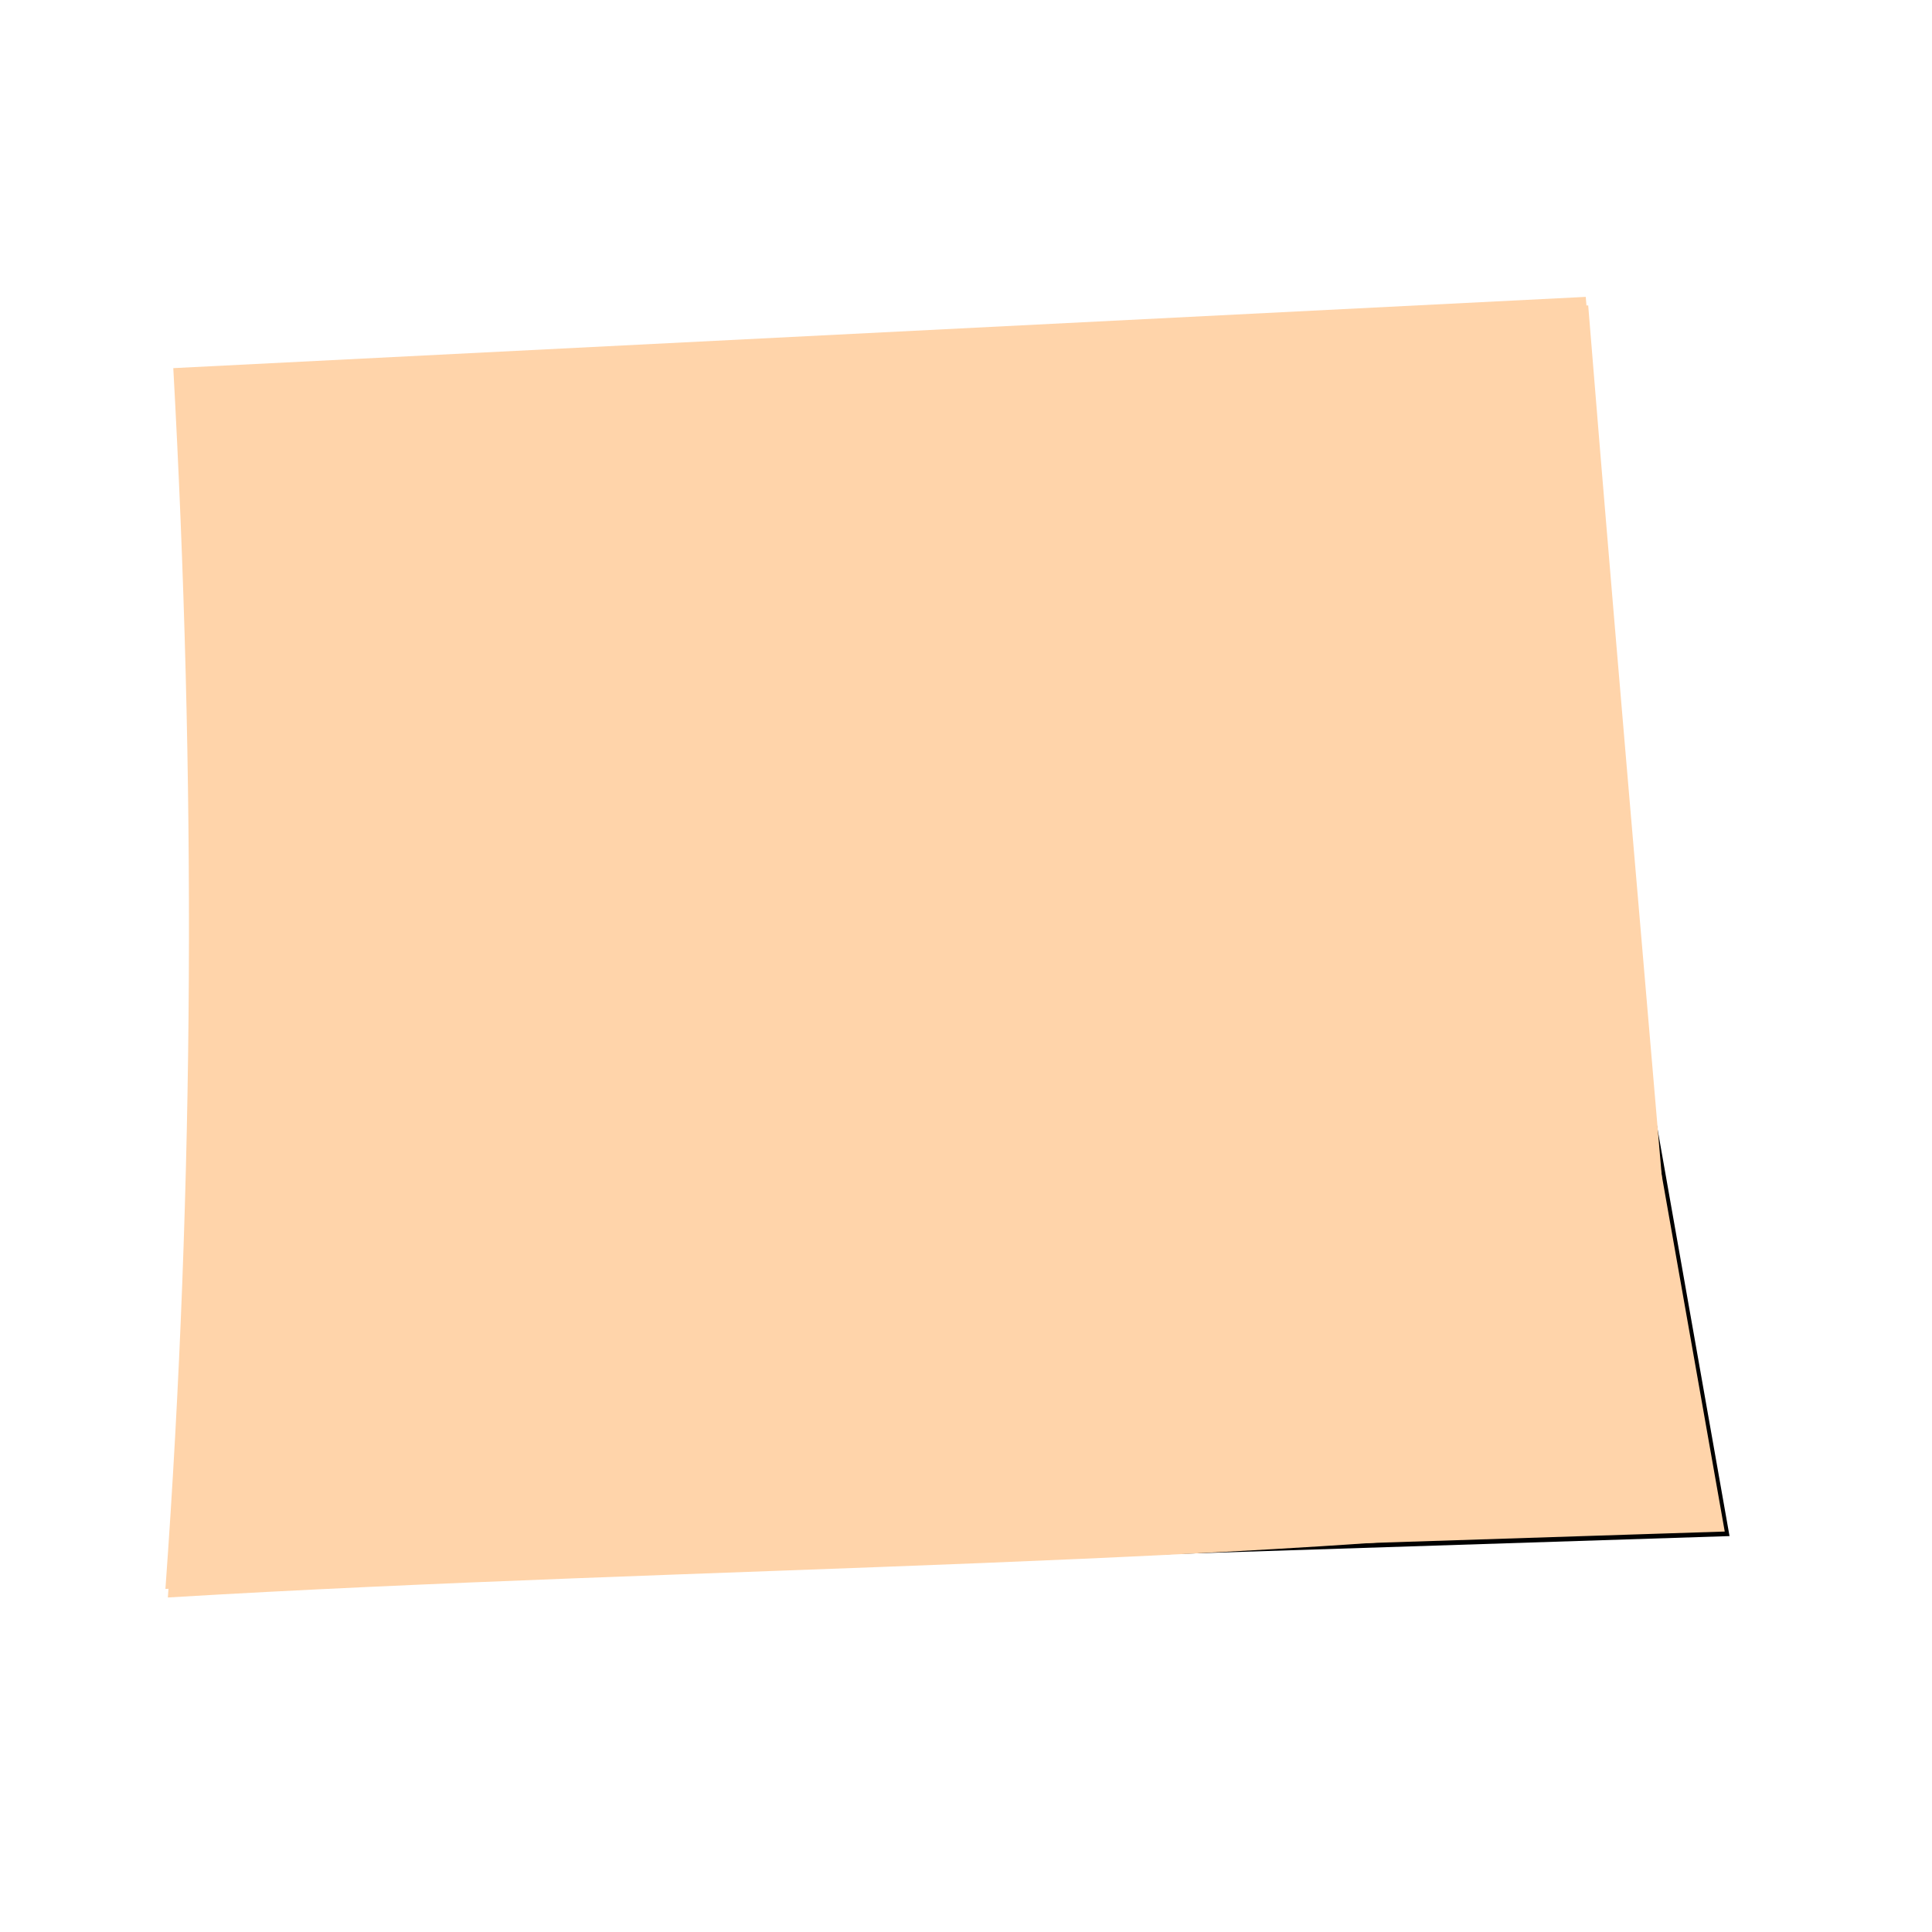 <?xml version="1.0"?><svg width="500" height="500" xmlns="http://www.w3.org/2000/svg">
 <title>Orange Post It Note</title>
 <defs>
  <filter id="filter3342">
   <feGaussianBlur stdDeviation="9.41" id="feGaussianBlur3344"/>
  </filter>
 </defs>
 <g>
  <title>Layer 1</title>
  <g id="layer1"/>
  <g id="g3346" transform="matrix(1.008, 0, 0, 1.217, 817.792, 101.641)">
   <path id="path3256" d="m-420.729,-4.948l52.86,247.601l-387.912,10.368l1.372,-245.771l333.68,-12.197z" filter="url(#filter3342)" stroke-width="1px" stroke="#000000" fill-rule="evenodd" fill="#ffd4aa"/>
   <path id="path3751" d="m-766.182,-3.418l362.645,-15.152c8.418,86.075 17.729,172.289 26.147,256.461c-98.19,11.577 -256.378,11.594 -390.812,18.3c7.561,-86.536 7.789,-173.073 2.02,-259.609z" stroke-width="1px" fill-rule="evenodd" fill="#ffd4aa"/>
   <path id="path2474" d="m-766.811,-5.233l362.645,-15.152c8.418,86.075 17.729,172.289 26.147,256.461c-98.19,11.577 -256.378,11.594 -390.812,18.3c7.561,-86.536 7.789,-173.073 2.02,-259.609z" stroke-width="1px" fill-rule="evenodd" fill="#ffd4aa"/>
  </g>
 </g>
</svg>